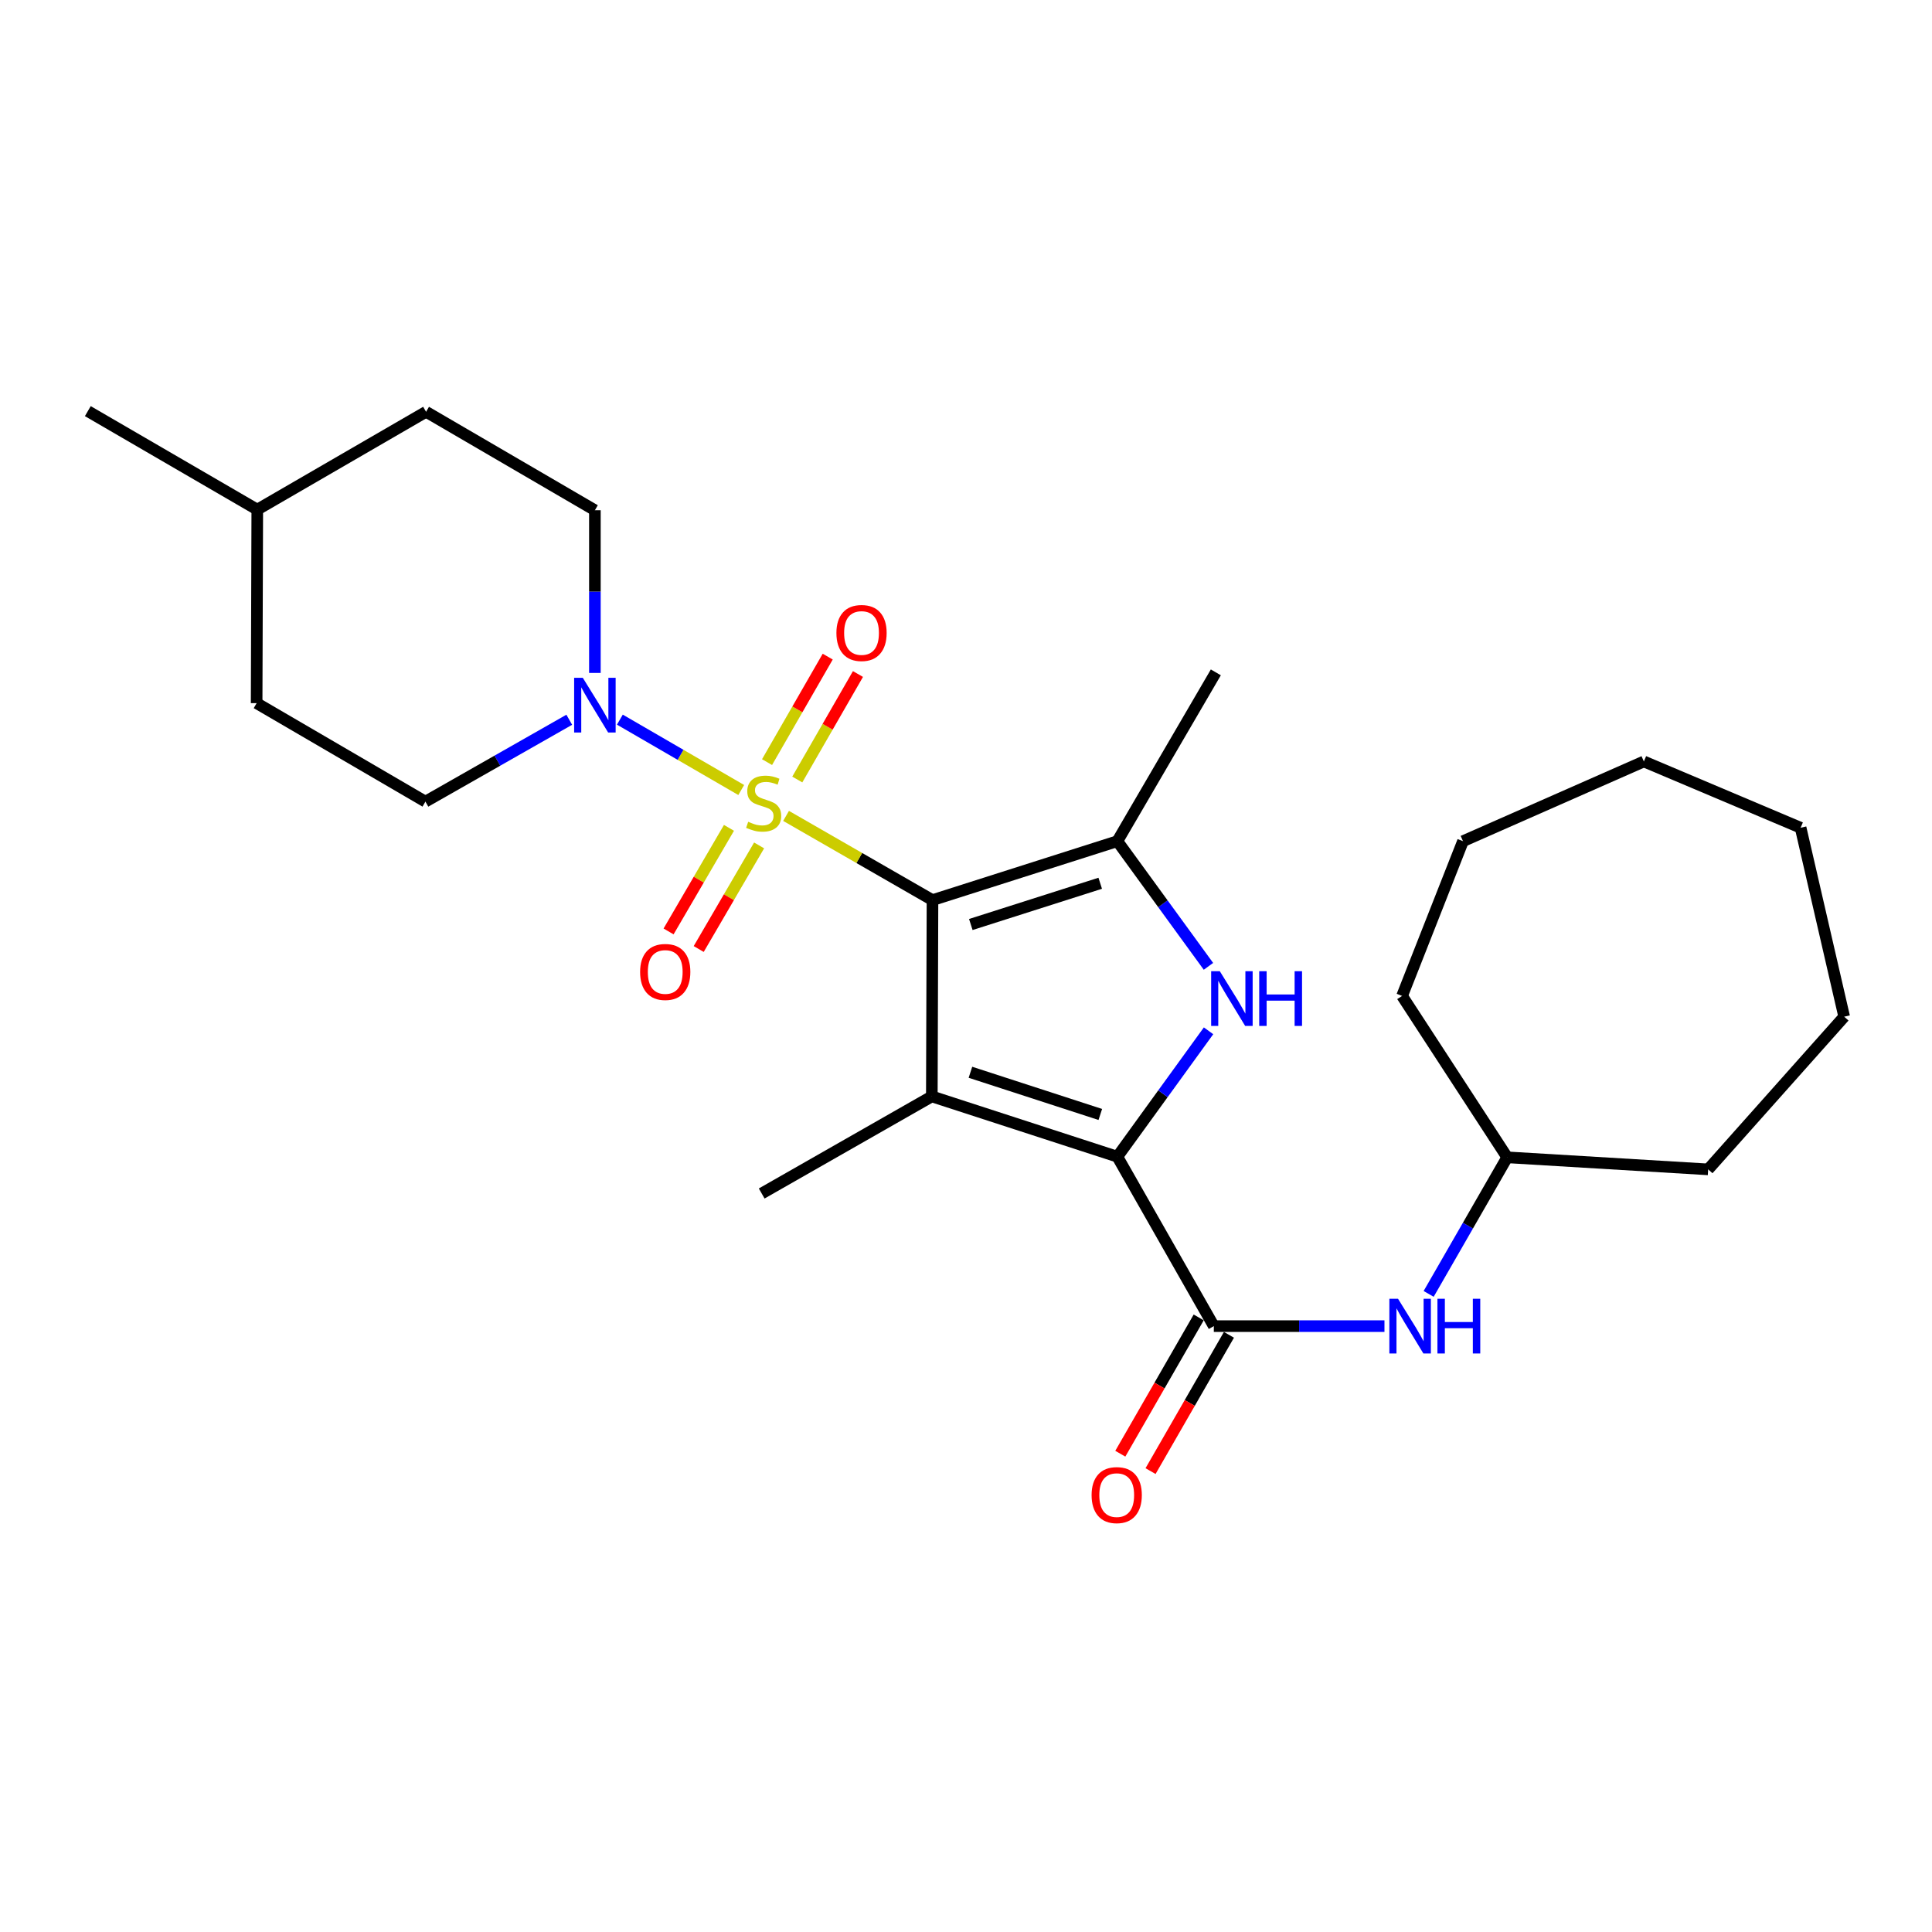 <?xml version='1.0' encoding='iso-8859-1'?>
<svg version='1.1' baseProfile='full'
              xmlns='http://www.w3.org/2000/svg'
                      xmlns:rdkit='http://www.rdkit.org/xml'
                      xmlns:xlink='http://www.w3.org/1999/xlink'
                  xml:space='preserve'
width='1000px' height='1000px' viewBox='0 0 1000 1000'>
<!-- END OF HEADER -->
<rect style='opacity:1.0;fill:#FFFFFF;stroke:none' width='1000' height='1000' x='0' y='0'> </rect>
<path class='bond-0' d='M 482.654,465.893 L 444.76,444.099' style='fill:none;fill-rule:evenodd;stroke:#000000;stroke-width:6px;stroke-linecap:butt;stroke-linejoin:miter;stroke-opacity:1' />
<path class='bond-0' d='M 444.76,444.099 L 406.865,422.304' style='fill:none;fill-rule:evenodd;stroke:#CCCC00;stroke-width:6px;stroke-linecap:butt;stroke-linejoin:miter;stroke-opacity:1' />
<path class='bond-1' d='M 482.654,465.893 L 482.313,567.499' style='fill:none;fill-rule:evenodd;stroke:#000000;stroke-width:6px;stroke-linecap:butt;stroke-linejoin:miter;stroke-opacity:1' />
<path class='bond-4' d='M 482.654,465.893 L 578.341,435.396' style='fill:none;fill-rule:evenodd;stroke:#000000;stroke-width:6px;stroke-linecap:butt;stroke-linejoin:miter;stroke-opacity:1' />
<path class='bond-4' d='M 502.491,478.524 L 569.472,457.175' style='fill:none;fill-rule:evenodd;stroke:#000000;stroke-width:6px;stroke-linecap:butt;stroke-linejoin:miter;stroke-opacity:1' />
<path class='bond-6' d='M 383.66,408.905 L 352.252,390.695' style='fill:none;fill-rule:evenodd;stroke:#CCCC00;stroke-width:6px;stroke-linecap:butt;stroke-linejoin:miter;stroke-opacity:1' />
<path class='bond-6' d='M 352.252,390.695 L 320.844,372.486' style='fill:none;fill-rule:evenodd;stroke:#0000FF;stroke-width:6px;stroke-linecap:butt;stroke-linejoin:miter;stroke-opacity:1' />
<path class='bond-8' d='M 412.674,403.474 L 428.377,376.173' style='fill:none;fill-rule:evenodd;stroke:#CCCC00;stroke-width:6px;stroke-linecap:butt;stroke-linejoin:miter;stroke-opacity:1' />
<path class='bond-8' d='M 428.377,376.173 L 444.079,348.872' style='fill:none;fill-rule:evenodd;stroke:#FF0000;stroke-width:6px;stroke-linecap:butt;stroke-linejoin:miter;stroke-opacity:1' />
<path class='bond-8' d='M 397.021,394.47 L 412.723,367.169' style='fill:none;fill-rule:evenodd;stroke:#CCCC00;stroke-width:6px;stroke-linecap:butt;stroke-linejoin:miter;stroke-opacity:1' />
<path class='bond-8' d='M 412.723,367.169 L 428.426,339.868' style='fill:none;fill-rule:evenodd;stroke:#FF0000;stroke-width:6px;stroke-linecap:butt;stroke-linejoin:miter;stroke-opacity:1' />
<path class='bond-9' d='M 377.314,428.493 L 361.683,455.301' style='fill:none;fill-rule:evenodd;stroke:#CCCC00;stroke-width:6px;stroke-linecap:butt;stroke-linejoin:miter;stroke-opacity:1' />
<path class='bond-9' d='M 361.683,455.301 L 346.052,482.109' style='fill:none;fill-rule:evenodd;stroke:#FF0000;stroke-width:6px;stroke-linecap:butt;stroke-linejoin:miter;stroke-opacity:1' />
<path class='bond-9' d='M 392.914,437.589 L 377.283,464.397' style='fill:none;fill-rule:evenodd;stroke:#CCCC00;stroke-width:6px;stroke-linecap:butt;stroke-linejoin:miter;stroke-opacity:1' />
<path class='bond-9' d='M 377.283,464.397 L 361.652,491.205' style='fill:none;fill-rule:evenodd;stroke:#FF0000;stroke-width:6px;stroke-linecap:butt;stroke-linejoin:miter;stroke-opacity:1' />
<path class='bond-2' d='M 482.313,567.499 L 578.341,598.698' style='fill:none;fill-rule:evenodd;stroke:#000000;stroke-width:6px;stroke-linecap:butt;stroke-linejoin:miter;stroke-opacity:1' />
<path class='bond-2' d='M 502.297,555.004 L 569.517,576.844' style='fill:none;fill-rule:evenodd;stroke:#000000;stroke-width:6px;stroke-linecap:butt;stroke-linejoin:miter;stroke-opacity:1' />
<path class='bond-13' d='M 482.313,567.499 L 394.251,617.749' style='fill:none;fill-rule:evenodd;stroke:#000000;stroke-width:6px;stroke-linecap:butt;stroke-linejoin:miter;stroke-opacity:1' />
<path class='bond-5' d='M 578.341,598.698 L 628.271,686.399' style='fill:none;fill-rule:evenodd;stroke:#000000;stroke-width:6px;stroke-linecap:butt;stroke-linejoin:miter;stroke-opacity:1' />
<path class='bond-26' d='M 578.341,598.698 L 601.942,566.121' style='fill:none;fill-rule:evenodd;stroke:#000000;stroke-width:6px;stroke-linecap:butt;stroke-linejoin:miter;stroke-opacity:1' />
<path class='bond-26' d='M 601.942,566.121 L 625.542,533.543' style='fill:none;fill-rule:evenodd;stroke:#0000FF;stroke-width:6px;stroke-linecap:butt;stroke-linejoin:miter;stroke-opacity:1' />
<path class='bond-3' d='M 625.491,500.178 L 601.916,467.787' style='fill:none;fill-rule:evenodd;stroke:#0000FF;stroke-width:6px;stroke-linecap:butt;stroke-linejoin:miter;stroke-opacity:1' />
<path class='bond-3' d='M 601.916,467.787 L 578.341,435.396' style='fill:none;fill-rule:evenodd;stroke:#000000;stroke-width:6px;stroke-linecap:butt;stroke-linejoin:miter;stroke-opacity:1' />
<path class='bond-14' d='M 578.341,435.396 L 629.314,348.016' style='fill:none;fill-rule:evenodd;stroke:#000000;stroke-width:6px;stroke-linecap:butt;stroke-linejoin:miter;stroke-opacity:1' />
<path class='bond-7' d='M 628.271,686.399 L 672.433,686.399' style='fill:none;fill-rule:evenodd;stroke:#000000;stroke-width:6px;stroke-linecap:butt;stroke-linejoin:miter;stroke-opacity:1' />
<path class='bond-7' d='M 672.433,686.399 L 716.596,686.399' style='fill:none;fill-rule:evenodd;stroke:#0000FF;stroke-width:6px;stroke-linecap:butt;stroke-linejoin:miter;stroke-opacity:1' />
<path class='bond-10' d='M 620.444,681.897 L 600.157,717.167' style='fill:none;fill-rule:evenodd;stroke:#000000;stroke-width:6px;stroke-linecap:butt;stroke-linejoin:miter;stroke-opacity:1' />
<path class='bond-10' d='M 600.157,717.167 L 579.87,752.437' style='fill:none;fill-rule:evenodd;stroke:#FF0000;stroke-width:6px;stroke-linecap:butt;stroke-linejoin:miter;stroke-opacity:1' />
<path class='bond-10' d='M 636.097,690.901 L 615.81,726.171' style='fill:none;fill-rule:evenodd;stroke:#000000;stroke-width:6px;stroke-linecap:butt;stroke-linejoin:miter;stroke-opacity:1' />
<path class='bond-10' d='M 615.81,726.171 L 595.523,761.441' style='fill:none;fill-rule:evenodd;stroke:#FF0000;stroke-width:6px;stroke-linecap:butt;stroke-linejoin:miter;stroke-opacity:1' />
<path class='bond-11' d='M 307.915,348.308 L 307.915,306.202' style='fill:none;fill-rule:evenodd;stroke:#0000FF;stroke-width:6px;stroke-linecap:butt;stroke-linejoin:miter;stroke-opacity:1' />
<path class='bond-11' d='M 307.915,306.202 L 307.915,264.097' style='fill:none;fill-rule:evenodd;stroke:#000000;stroke-width:6px;stroke-linecap:butt;stroke-linejoin:miter;stroke-opacity:1' />
<path class='bond-12' d='M 294.652,372.539 L 257.423,393.73' style='fill:none;fill-rule:evenodd;stroke:#0000FF;stroke-width:6px;stroke-linecap:butt;stroke-linejoin:miter;stroke-opacity:1' />
<path class='bond-12' d='M 257.423,393.73 L 220.194,414.92' style='fill:none;fill-rule:evenodd;stroke:#000000;stroke-width:6px;stroke-linecap:butt;stroke-linejoin:miter;stroke-opacity:1' />
<path class='bond-15' d='M 739.469,669.719 L 759.798,634.374' style='fill:none;fill-rule:evenodd;stroke:#0000FF;stroke-width:6px;stroke-linecap:butt;stroke-linejoin:miter;stroke-opacity:1' />
<path class='bond-15' d='M 759.798,634.374 L 780.127,599.029' style='fill:none;fill-rule:evenodd;stroke:#000000;stroke-width:6px;stroke-linecap:butt;stroke-linejoin:miter;stroke-opacity:1' />
<path class='bond-17' d='M 307.915,264.097 L 220.535,213.144' style='fill:none;fill-rule:evenodd;stroke:#000000;stroke-width:6px;stroke-linecap:butt;stroke-linejoin:miter;stroke-opacity:1' />
<path class='bond-16' d='M 220.194,414.92 L 132.834,363.957' style='fill:none;fill-rule:evenodd;stroke:#000000;stroke-width:6px;stroke-linecap:butt;stroke-linejoin:miter;stroke-opacity:1' />
<path class='bond-19' d='M 780.127,599.029 L 884.14,605.269' style='fill:none;fill-rule:evenodd;stroke:#000000;stroke-width:6px;stroke-linecap:butt;stroke-linejoin:miter;stroke-opacity:1' />
<path class='bond-20' d='M 780.127,599.029 L 725.713,515.492' style='fill:none;fill-rule:evenodd;stroke:#000000;stroke-width:6px;stroke-linecap:butt;stroke-linejoin:miter;stroke-opacity:1' />
<path class='bond-18' d='M 132.834,363.957 L 133.165,263.776' style='fill:none;fill-rule:evenodd;stroke:#000000;stroke-width:6px;stroke-linecap:butt;stroke-linejoin:miter;stroke-opacity:1' />
<path class='bond-27' d='M 220.535,213.144 L 133.165,263.776' style='fill:none;fill-rule:evenodd;stroke:#000000;stroke-width:6px;stroke-linecap:butt;stroke-linejoin:miter;stroke-opacity:1' />
<path class='bond-21' d='M 133.165,263.776 L 45.455,212.803' style='fill:none;fill-rule:evenodd;stroke:#000000;stroke-width:6px;stroke-linecap:butt;stroke-linejoin:miter;stroke-opacity:1' />
<path class='bond-22' d='M 884.14,605.269 L 954.545,526.236' style='fill:none;fill-rule:evenodd;stroke:#000000;stroke-width:6px;stroke-linecap:butt;stroke-linejoin:miter;stroke-opacity:1' />
<path class='bond-23' d='M 725.713,515.492 L 757.244,435.396' style='fill:none;fill-rule:evenodd;stroke:#000000;stroke-width:6px;stroke-linecap:butt;stroke-linejoin:miter;stroke-opacity:1' />
<path class='bond-24' d='M 954.545,526.236 L 931.993,428.443' style='fill:none;fill-rule:evenodd;stroke:#000000;stroke-width:6px;stroke-linecap:butt;stroke-linejoin:miter;stroke-opacity:1' />
<path class='bond-25' d='M 757.244,435.396 L 850.863,394.133' style='fill:none;fill-rule:evenodd;stroke:#000000;stroke-width:6px;stroke-linecap:butt;stroke-linejoin:miter;stroke-opacity:1' />
<path class='bond-28' d='M 931.993,428.443 L 850.863,394.133' style='fill:none;fill-rule:evenodd;stroke:#000000;stroke-width:6px;stroke-linecap:butt;stroke-linejoin:miter;stroke-opacity:1' />
<path  class='atom-1' d='M 387.265 425.352
Q 387.585 425.472, 388.905 426.032
Q 390.225 426.592, 391.665 426.952
Q 393.145 427.272, 394.585 427.272
Q 397.265 427.272, 398.825 425.992
Q 400.385 424.672, 400.385 422.392
Q 400.385 420.832, 399.585 419.872
Q 398.825 418.912, 397.625 418.392
Q 396.425 417.872, 394.425 417.272
Q 391.905 416.512, 390.385 415.792
Q 388.905 415.072, 387.825 413.552
Q 386.785 412.032, 386.785 409.472
Q 386.785 405.912, 389.185 403.712
Q 391.625 401.512, 396.425 401.512
Q 399.705 401.512, 403.425 403.072
L 402.505 406.152
Q 399.105 404.752, 396.545 404.752
Q 393.785 404.752, 392.265 405.912
Q 390.745 407.032, 390.785 408.992
Q 390.785 410.512, 391.545 411.432
Q 392.345 412.352, 393.465 412.872
Q 394.625 413.392, 396.545 413.992
Q 399.105 414.792, 400.625 415.592
Q 402.145 416.392, 403.225 418.032
Q 404.345 419.632, 404.345 422.392
Q 404.345 426.312, 401.705 428.432
Q 399.105 430.512, 394.745 430.512
Q 392.225 430.512, 390.305 429.952
Q 388.425 429.432, 386.185 428.512
L 387.265 425.352
' fill='#CCCC00'/>
<path  class='atom-4' d='M 631.371 502.696
L 640.651 517.696
Q 641.571 519.176, 643.051 521.856
Q 644.531 524.536, 644.611 524.696
L 644.611 502.696
L 648.371 502.696
L 648.371 531.016
L 644.491 531.016
L 634.531 514.616
Q 633.371 512.696, 632.131 510.496
Q 630.931 508.296, 630.571 507.616
L 630.571 531.016
L 626.891 531.016
L 626.891 502.696
L 631.371 502.696
' fill='#0000FF'/>
<path  class='atom-4' d='M 651.771 502.696
L 655.611 502.696
L 655.611 514.736
L 670.091 514.736
L 670.091 502.696
L 673.931 502.696
L 673.931 531.016
L 670.091 531.016
L 670.091 517.936
L 655.611 517.936
L 655.611 531.016
L 651.771 531.016
L 651.771 502.696
' fill='#0000FF'/>
<path  class='atom-7' d='M 301.655 350.83
L 310.935 365.83
Q 311.855 367.31, 313.335 369.99
Q 314.815 372.67, 314.895 372.83
L 314.895 350.83
L 318.655 350.83
L 318.655 379.15
L 314.775 379.15
L 304.815 362.75
Q 303.655 360.83, 302.415 358.63
Q 301.215 356.43, 300.855 355.75
L 300.855 379.15
L 297.175 379.15
L 297.175 350.83
L 301.655 350.83
' fill='#0000FF'/>
<path  class='atom-8' d='M 723.616 672.239
L 732.896 687.239
Q 733.816 688.719, 735.296 691.399
Q 736.776 694.079, 736.856 694.239
L 736.856 672.239
L 740.616 672.239
L 740.616 700.559
L 736.736 700.559
L 726.776 684.159
Q 725.616 682.239, 724.376 680.039
Q 723.176 677.839, 722.816 677.159
L 722.816 700.559
L 719.136 700.559
L 719.136 672.239
L 723.616 672.239
' fill='#0000FF'/>
<path  class='atom-8' d='M 744.016 672.239
L 747.856 672.239
L 747.856 684.279
L 762.336 684.279
L 762.336 672.239
L 766.176 672.239
L 766.176 700.559
L 762.336 700.559
L 762.336 687.479
L 747.856 687.479
L 747.856 700.559
L 744.016 700.559
L 744.016 672.239
' fill='#0000FF'/>
<path  class='atom-9' d='M 432.927 327.63
Q 432.927 320.83, 436.287 317.03
Q 439.647 313.23, 445.927 313.23
Q 452.207 313.23, 455.567 317.03
Q 458.927 320.83, 458.927 327.63
Q 458.927 334.51, 455.527 338.43
Q 452.127 342.31, 445.927 342.31
Q 439.687 342.31, 436.287 338.43
Q 432.927 334.55, 432.927 327.63
M 445.927 339.11
Q 450.247 339.11, 452.567 336.23
Q 454.927 333.31, 454.927 327.63
Q 454.927 322.07, 452.567 319.27
Q 450.247 316.43, 445.927 316.43
Q 441.607 316.43, 439.247 319.23
Q 436.927 322.03, 436.927 327.63
Q 436.927 333.35, 439.247 336.23
Q 441.607 339.11, 445.927 339.11
' fill='#FF0000'/>
<path  class='atom-10' d='M 331.322 503.082
Q 331.322 496.282, 334.682 492.482
Q 338.042 488.682, 344.322 488.682
Q 350.602 488.682, 353.962 492.482
Q 357.322 496.282, 357.322 503.082
Q 357.322 509.962, 353.922 513.882
Q 350.522 517.762, 344.322 517.762
Q 338.082 517.762, 334.682 513.882
Q 331.322 510.002, 331.322 503.082
M 344.322 514.562
Q 348.642 514.562, 350.962 511.682
Q 353.322 508.762, 353.322 503.082
Q 353.322 497.522, 350.962 494.722
Q 348.642 491.882, 344.322 491.882
Q 340.002 491.882, 337.642 494.682
Q 335.322 497.482, 335.322 503.082
Q 335.322 508.802, 337.642 511.682
Q 340.002 514.562, 344.322 514.562
' fill='#FF0000'/>
<path  class='atom-11' d='M 565.01 773.859
Q 565.01 767.059, 568.37 763.259
Q 571.73 759.459, 578.01 759.459
Q 584.29 759.459, 587.65 763.259
Q 591.01 767.059, 591.01 773.859
Q 591.01 780.739, 587.61 784.659
Q 584.21 788.539, 578.01 788.539
Q 571.77 788.539, 568.37 784.659
Q 565.01 780.779, 565.01 773.859
M 578.01 785.339
Q 582.33 785.339, 584.65 782.459
Q 587.01 779.539, 587.01 773.859
Q 587.01 768.299, 584.65 765.499
Q 582.33 762.659, 578.01 762.659
Q 573.69 762.659, 571.33 765.459
Q 569.01 768.259, 569.01 773.859
Q 569.01 779.579, 571.33 782.459
Q 573.69 785.339, 578.01 785.339
' fill='#FF0000'/>
</svg>
